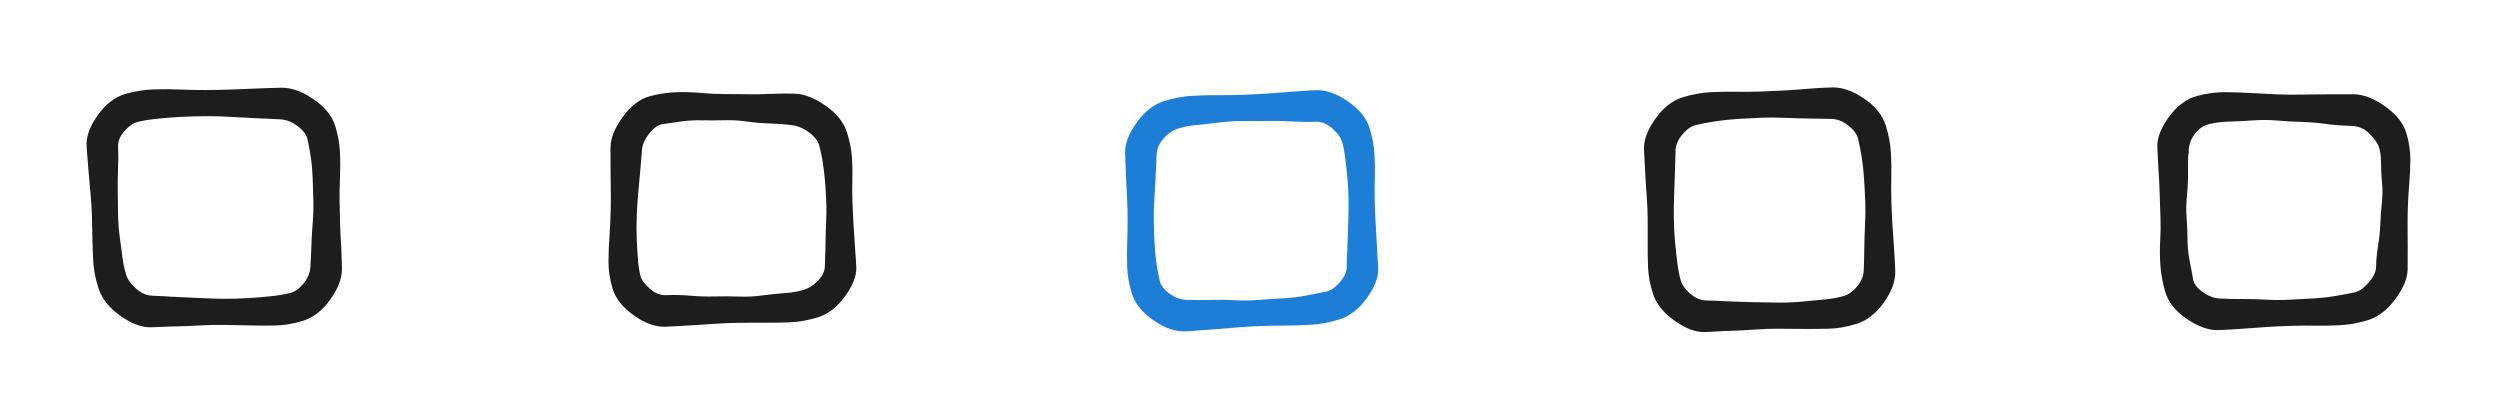 <svg xmlns="http://www.w3.org/2000/svg" viewBox="0 0 399.80 67" width="399.80" height="67" style="background-color: transparent;"><defs><style>@import url('https://fonts.googleapis.com/css2?family=Caveat+Brush&amp;family=Source+Code+Pro&amp;family=Source+Sans+Pro&amp;family=Crimson+Pro&amp;display=block');</style></defs><g id="ce8ed56a-4df8-4ce3-3a9b-3256efcb2de5_svg" class="tl-centered-g" transform="translate(16.00, 16.00) rotate(0.00, 18.50, 17.50)"><path d="M12.89,35.12 Q10.02,35.29 8.12,35.34 T3.83,33.69 0.74,29.89 -0.08,25.85 -0.22,22.06 -0.30,18.39 -0.54,14.76 -0.86,11.13 -1.15,7.39 0.43,3.03 4.37,-0.03 8.73,-0.71 12.87,-0.68 16.90,-0.60 20.91,-0.68 24.92,-0.84 29.02,-0.97 33.57,0.69 36.68,4.51 37.38,8.56 37.37,12.36 37.30,16.02 37.38,19.65 37.55,23.28 37.68,27.01 36.00,31.33 32.09,34.37 27.86,35.06 23.87,35.04 19.99,34.96 16.13,35.04 11.62,35.21 8.81,35.25 8.37,35.10 8.00,34.81 7.74,34.42 7.61,33.97 7.64,33.50 7.82,33.07 8.12,32.72 8.52,32.48 8.98,32.38 9.44,32.43 9.87,32.63 10.20,32.95 10.42,33.37 10.49,33.83 10.42,34.29 10.20,34.70 9.85,35.02 9.43,35.22 8.96,35.26 8.51,35.16 8.11,34.92 7.81,34.56 7.64,34.12 7.61,33.66 7.74,33.21 8.01,32.82 8.38,32.54 8.82,32.39 9.06,32.36 11.64,32.46 16.14,32.67 19.98,32.78 23.78,32.67 27.41,32.37 30.59,31.84 33.29,30.00 34.63,26.79 34.80,23.27 35.01,19.64 35.11,16.03 35.00,12.45 34.70,9.05 34.16,6.06 32.26,3.42 28.81,2.08 24.90,1.90 20.90,1.69 16.91,1.58 12.96,1.69 9.17,1.98 5.86,2.51 3.13,4.33 1.89,7.51 1.88,11.03 1.83,14.66 1.88,18.28 2.14,21.86 2.59,25.28 3.24,28.29 5.14,30.94 8.34,32.29 11.47,32.46 13.06,32.58 13.35,32.66 13.62,32.80 13.85,33.01 14.02,33.26 14.13,33.55 14.17,33.85 14.13,34.15 14.02,34.44 13.84,34.69 13.61,34.89 13.34,35.03 13.04,35.10 Z" fill="#1d1d1d" stroke="#1d1d1d" stroke-width="2" pointer-events="none"/></g><g id="fe1f2fee-cac2-4811-0970-f7846f90e64d_svg" class="tl-centered-g" transform="translate(98.70, 16.00) rotate(0.00, 18.50, 17.50)"><path d="M36.93,22.54 Q37.16,25.06 37.24,26.76 T35.62,30.81 31.72,33.82 27.47,34.55 23.44,34.61 19.53,34.62 15.64,34.78 11.75,35.03 7.76,35.25 3.26,33.63 0.21,29.83 -0.39,25.81 -0.25,22.06 -0.06,18.44 -0.02,14.85 -0.06,11.26 -0.07,7.59 1.68,3.31 5.56,0.33 9.67,-0.26 13.51,-0.13 17.23,0.04 20.92,0.07 24.61,0.01 28.39,-0.02 32.72,1.70 35.78,5.43 36.55,9.28 36.61,12.85 36.62,16.28 36.78,19.68 37.04,23.65 37.14,26.16 37.00,26.60 36.73,26.98 36.34,27.25 35.89,27.38 35.43,27.36 34.99,27.20 34.63,26.90 34.38,26.51 34.27,26.05 34.31,25.59 34.50,25.16 34.82,24.81 35.23,24.59 35.69,24.50 36.15,24.57 36.57,24.78 36.89,25.12 37.10,25.54 37.16,26.00 37.06,26.46 36.83,26.86 36.48,27.17 36.05,27.35 35.58,27.39 35.13,27.27 34.74,27.01 34.45,26.65 34.29,26.21 34.25,25.97 34.30,23.70 34.41,19.73 34.44,16.35 34.24,13.01 33.87,9.83 33.28,7.02 31.38,4.45 28.11,3.03 24.52,2.75 20.85,2.44 17.18,2.23 13.54,2.24 10.07,2.44 7.03,2.88 4.38,4.69 2.97,7.89 2.68,11.37 2.35,14.94 2.13,18.51 2.12,22.04 2.31,25.40 2.74,28.34 4.56,30.92 7.92,32.20 11.70,32.29 15.59,32.41 19.47,32.43 23.31,32.24 26.98,31.86 30.20,31.28 32.92,29.48 34.21,26.58 34.30,23.85 34.39,22.43 34.46,22.13 34.60,21.86 34.79,21.62 35.04,21.44 35.33,21.33 35.63,21.29 35.93,21.32 36.22,21.42 36.48,21.59 36.68,21.82 36.83,22.09 36.91,22.38 Z" fill="#1d1d1d" stroke="#1d1d1d" stroke-width="2" pointer-events="none"/></g><g id="6db9182a-51e4-4113-1975-aa8624994cc7_svg" class="tl-centered-g" transform="translate(264.10, 16.00) rotate(0.00, 18.50, 17.50)"><path d="M13.32,35.82 Q10.46,36.03 8.56,36.10 T4.26,34.46 1.19,30.65 0.45,26.57 0.40,22.75 0.40,19.05 0.24,15.38 0.01,11.72 -0.19,7.95 1.42,3.60 5.30,0.51 9.51,-0.26 13.49,-0.33 17.35,-0.36 21.19,-0.53 25.02,-0.80 28.96,-1.02 33.42,0.58 36.53,4.40 37.30,8.51 37.36,12.38 37.37,16.13 37.53,19.85 37.78,23.56 37.99,27.37 36.38,31.76 32.49,34.84 28.27,35.57 24.28,35.60 20.41,35.57 16.56,35.70 12.06,35.92 9.25,36.00 8.81,35.85 8.43,35.57 8.17,35.19 8.04,34.74 8.06,34.27 8.23,33.83 8.53,33.47 8.93,33.23 9.39,33.13 9.85,33.17 10.28,33.37 10.62,33.69 10.84,34.10 10.92,34.56 10.85,35.02 10.63,35.44 10.29,35.76 9.87,35.96 9.40,36.01 8.95,35.92 8.55,35.68 8.24,35.32 8.06,34.89 8.04,34.42 8.16,33.97 8.42,33.58 8.79,33.30 9.23,33.15 9.46,33.11 12.04,33.18 16.54,33.33 20.37,33.39 24.16,33.23 27.78,32.89 30.96,32.32 33.66,30.45 34.95,27.21 35.04,23.60 35.16,19.89 35.19,16.19 35.00,12.53 34.62,9.04 34.02,5.97 32.13,3.31 28.80,2.02 25.08,1.95 21.24,1.84 17.42,1.83 13.64,2.03 10.03,2.42 6.85,3.03 4.15,4.90 2.85,8.13 2.75,11.68 2.62,15.35 2.58,19.00 2.76,22.61 3.13,26.06 3.71,29.09 5.57,31.74 8.75,33.05 11.87,33.18 13.46,33.28 13.76,33.35 14.03,33.49 14.26,33.70 14.43,33.95 14.54,34.23 14.58,34.54 14.55,34.84 14.44,35.13 14.27,35.38 14.04,35.58 13.77,35.73 13.48,35.80 Z" fill="#1d1d1d" stroke="#1d1d1d" stroke-width="2" pointer-events="none"/></g><g id="a4fed801-33f2-4a25-0c81-b6d4e792119c_svg" class="tl-centered-g" transform="translate(181.40, 16.00) rotate(0.00, 18.50, 17.50)"><path d="M37.71,22.55 Q37.92,25.18 38.00,26.95 T36.37,31.09 32.45,34.14 28.16,34.94 24.09,35.06 20.13,35.14 16.19,35.38 12.26,35.70 8.22,35.99 3.68,34.43 0.57,30.66 -0.14,26.66 -0.14,22.92 -0.07,19.30 -0.16,15.72 -0.33,12.15 -0.47,8.47 1.19,4.18 5.09,1.11 9.35,0.32 13.37,0.22 17.29,0.17 21.18,-0.03 25.06,-0.32 29.05,-0.58 33.54,1.00 36.66,4.75 37.41,8.73 37.46,12.44 37.44,16.02 37.58,19.57 37.82,23.71 37.90,26.32 37.75,26.77 37.47,27.14 37.09,27.41 36.64,27.54 36.17,27.52 35.74,27.35 35.38,27.05 35.13,26.65 35.03,26.20 35.07,25.73 35.26,25.30 35.58,24.96 35.99,24.74 36.45,24.66 36.92,24.73 37.33,24.94 37.66,25.28 37.86,25.70 37.91,26.17 37.82,26.62 37.58,27.03 37.23,27.33 36.79,27.51 36.33,27.54 35.88,27.42 35.49,27.16 35.20,26.79 35.05,26.35 35.00,26.12 35.07,23.74 35.21,19.60 35.26,16.07 35.09,12.58 34.74,9.26 34.16,6.34 32.27,3.74 28.91,2.47 25.13,2.42 21.24,2.34 17.37,2.36 13.54,2.59 9.87,3.00 6.64,3.63 3.91,5.51 2.57,8.69 2.41,12.16 2.21,15.73 2.11,19.29 2.23,22.81 2.54,26.16 3.08,29.10 4.95,31.70 8.33,32.95 12.16,32.96 16.10,33.01 20.03,32.96 23.91,32.70 27.63,32.26 30.90,31.61 33.65,29.76 34.96,26.76 35.07,23.90 35.17,22.42 35.24,22.12 35.38,21.85 35.58,21.62 35.83,21.44 36.12,21.33 36.42,21.29 36.72,21.33 37.01,21.43 37.26,21.60 37.47,21.83 37.61,22.10 37.69,22.40 Z" fill="#1c7ed6" stroke="#1c7ed6" stroke-width="2" pointer-events="none"/></g><g id="fc52caa2-d12b-4213-0189-29457f64e7bd_svg" class="tl-centered-g" transform="translate(346.80, 16.00) rotate(0.00, 18.50, 17.50)"><path d="M-0.54,12.04 Q-0.73,9.31 -0.80,7.49 T0.87,3.28 4.85,0.30 9.22,-0.26 13.36,-0.11 17.38,0.09 21.40,0.13 25.41,0.08 29.50,0.07 34.04,1.82 37.08,5.60 37.66,9.52 37.50,13.14 37.28,16.62 37.22,20.07 37.24,23.51 37.23,27.05 35.47,31.22 31.56,34.25 27.35,35.01 23.39,35.08 19.53,35.11 15.71,35.29 11.89,35.56 7.97,35.79 3.51,34.19 0.42,30.38 -0.32,26.31 -0.34,22.48 -0.30,18.79 -0.42,15.12 -0.63,10.83 -0.70,8.14 -0.55,7.70 -0.27,7.32 0.11,7.06 0.56,6.93 1.03,6.96 1.47,7.13 1.82,7.43 2.07,7.83 2.17,8.28 2.12,8.75 1.93,9.17 1.61,9.51 1.19,9.74 0.73,9.81 0.27,9.74 -0.14,9.52 -0.47,9.18 -0.66,8.76 -0.72,8.30 -0.62,7.84 -0.38,7.44 -0.02,7.13 0.41,6.96 0.88,6.93 1.33,7.05 1.72,7.31 2.00,7.69 2.15,8.13 2.19,8.36 2.11,10.82 1.95,15.10 1.88,18.75 2.03,22.36 2.37,25.81 2.93,28.83 4.80,31.46 8.12,32.74 11.84,32.82 15.66,32.92 19.47,32.92 23.24,32.72 26.84,32.32 30.02,31.72 32.75,29.84 34.18,26.72 34.50,23.38 34.85,19.96 35.10,16.54 35.13,13.15 34.97,9.93 34.55,7.10 32.69,4.54 29.22,3.13 25.31,2.83 21.32,2.50 17.33,2.27 13.37,2.26 9.58,2.45 6.27,2.87 3.54,4.63 2.24,7.69 2.11,10.66 2.00,12.18 1.93,12.47 1.79,12.75 1.59,12.98 1.34,13.15 1.05,13.26 0.75,13.30 0.45,13.26 0.16,13.16 -0.09,12.98 -0.30,12.75 -0.44,12.48 -0.52,12.19 Z" fill="#1d1d1d" stroke="#1d1d1d" stroke-width="2" pointer-events="none"/></g></svg>